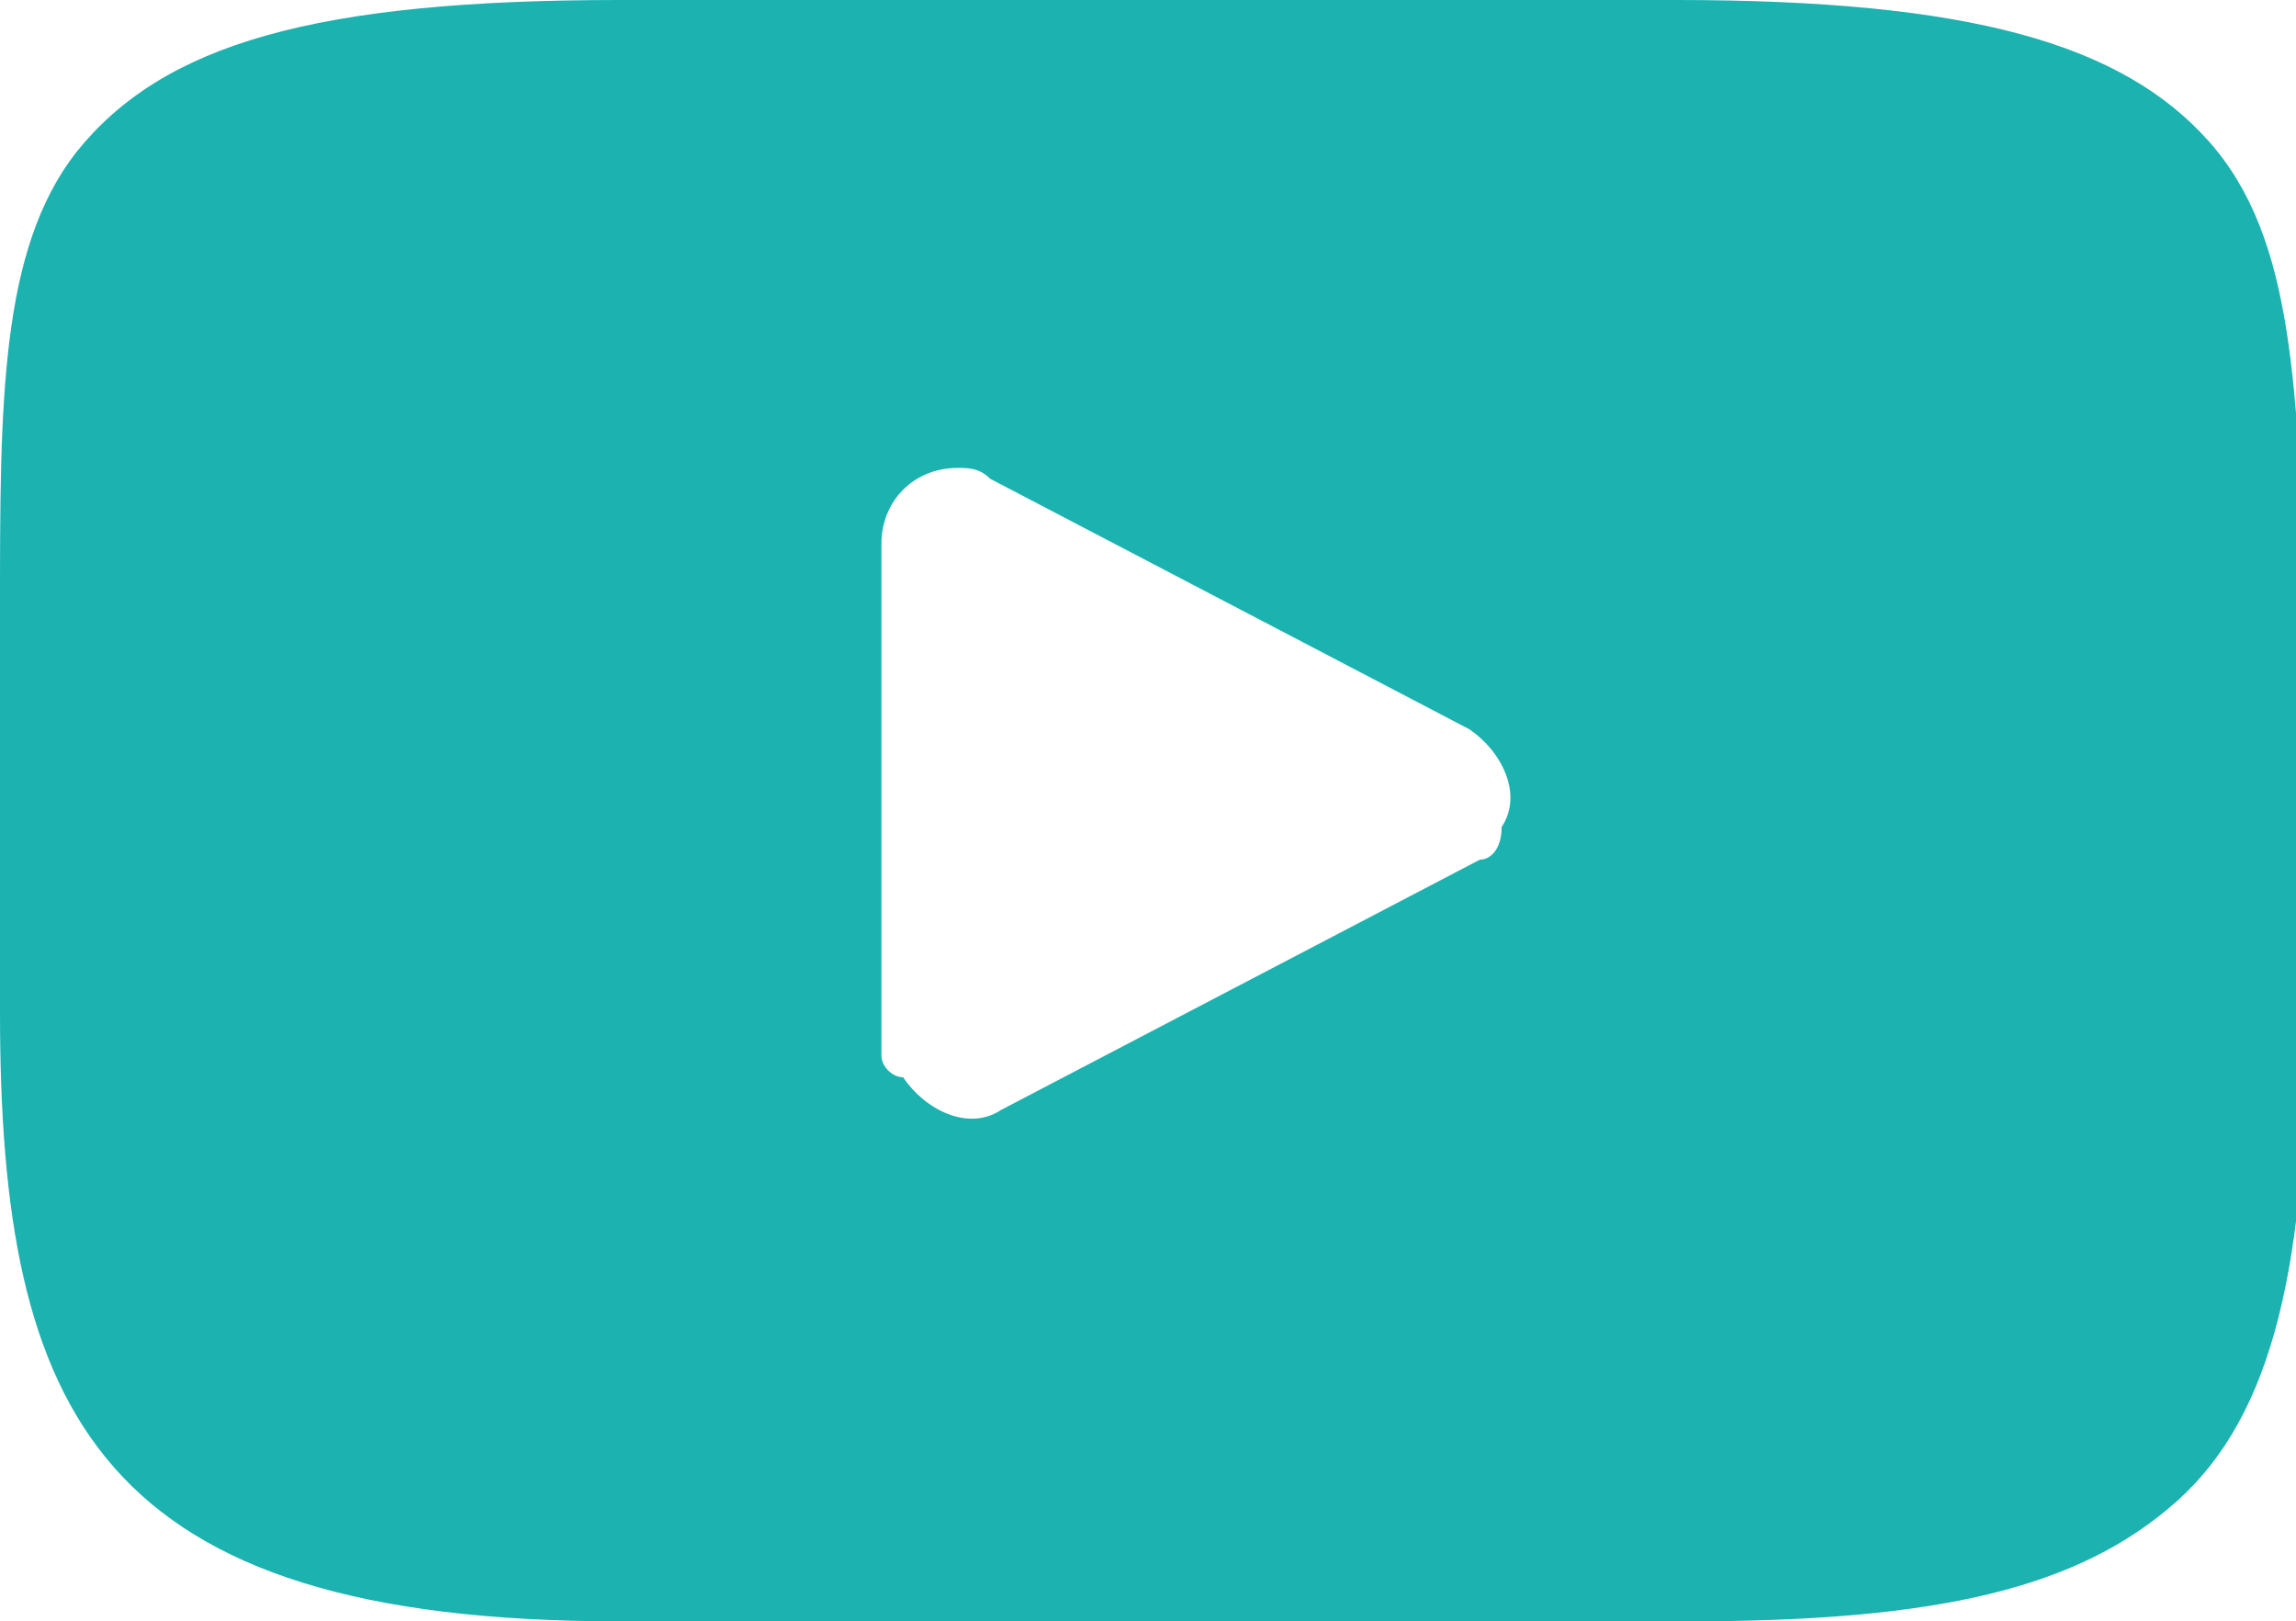<?xml version="1.0" encoding="utf-8"?>
<!-- Generator: Adobe Illustrator 21.0.2, SVG Export Plug-In . SVG Version: 6.00 Build 0)  -->
<svg version="1.1" id="youtube" xmlns="http://www.w3.org/2000/svg" xmlns:xlink="http://www.w3.org/1999/xlink" x="0px" y="0px"
	 viewBox="0 0 21.1 14.9" style="enable-background:new 0 0 21.1 14.9;" xml:space="preserve">
<style type="text/css">
	.st0{fill:#1BB2B0;}
</style>
<path id="XMLID_823_" class="st0" d="M20.3,1.3C19.5,0.4,18.1,0,15.4,0H5.7C2.9,0,1.5,0.4,0.7,1.4C0,2.3,0,3.7,0,5.6v3.7
	c0,3.7,0.9,5.6,5.7,5.6h9.8c2.3,0,3.6-0.3,4.5-1.1c0.9-0.8,1.2-2.2,1.2-4.5V5.6C21.1,3.6,21.1,2.2,20.3,1.3z M13.6,7.9l-4.4,2.3
	c-0.3,0.2-0.7,0-0.9-0.3C8.2,9.9,8.1,9.8,8.1,9.7V5c0-0.4,0.3-0.7,0.7-0.7c0.1,0,0.2,0,0.3,0.1l4.4,2.3c0.3,0.2,0.5,0.6,0.3,0.9
	C13.8,7.8,13.7,7.9,13.6,7.9L13.6,7.9z"/>
</svg>

